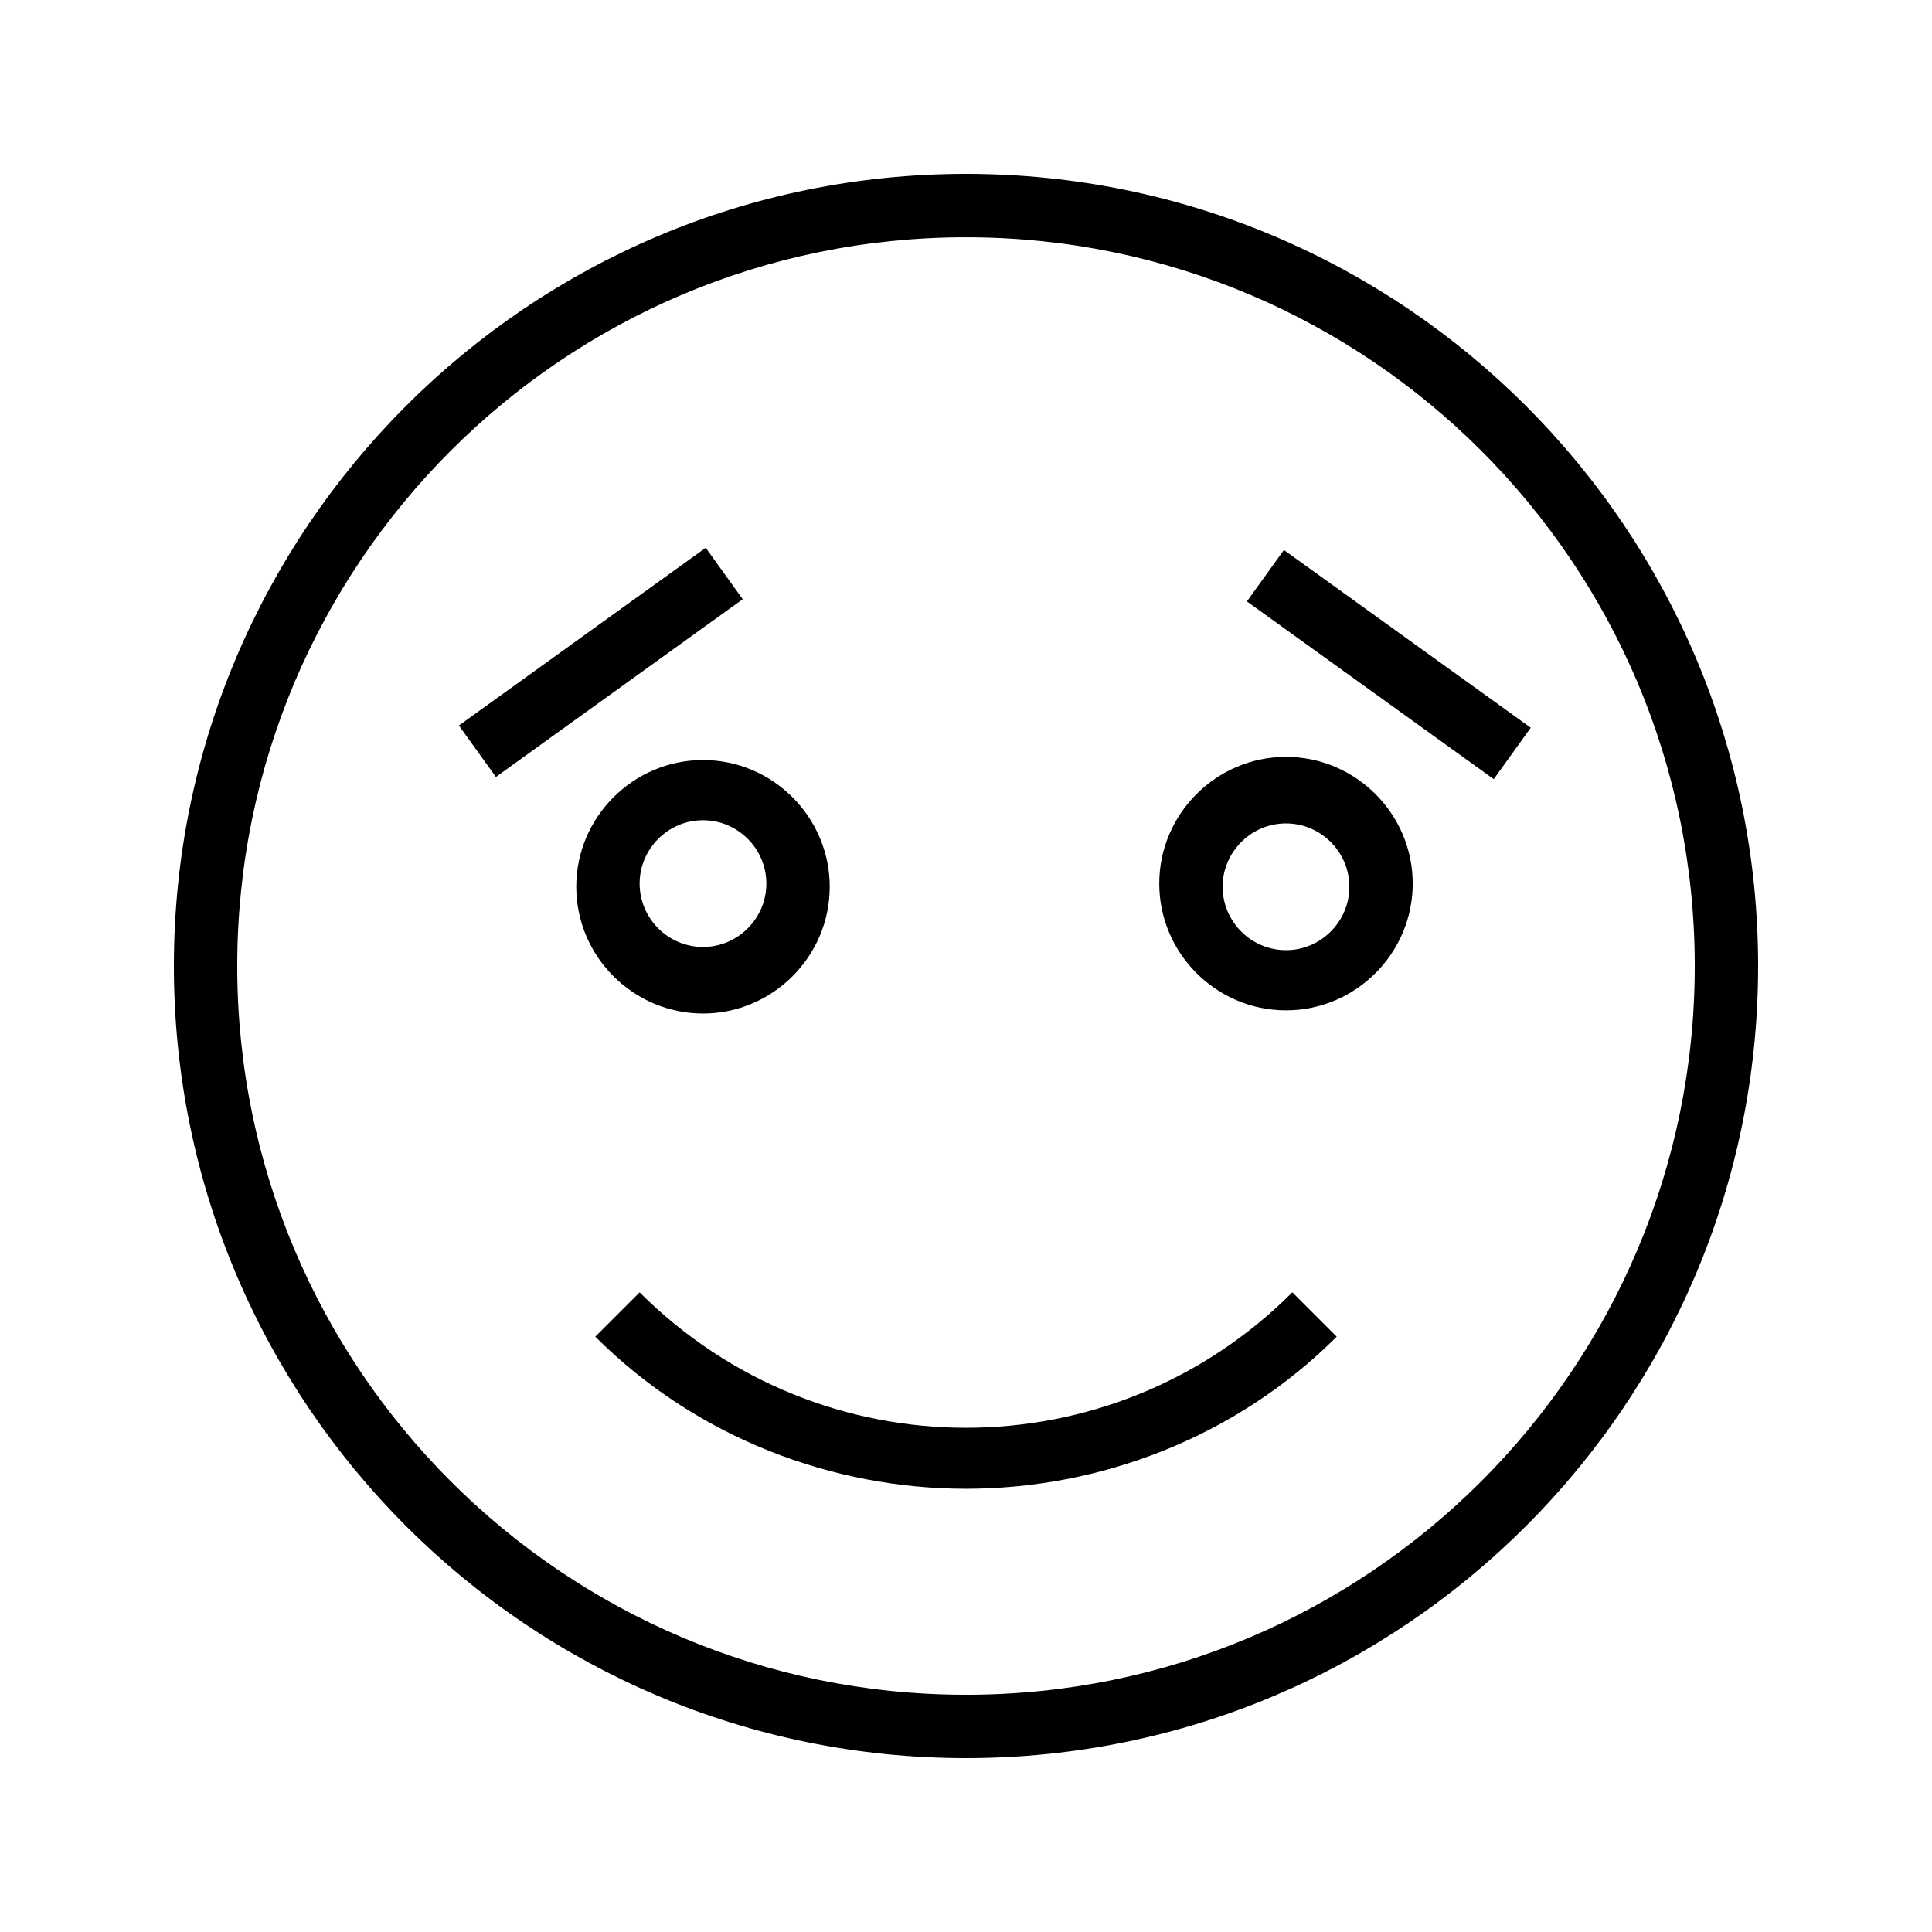 <?xml version="1.0" encoding="UTF-8"?>
<!-- Uploaded to: ICON Repo, www.svgrepo.com, Generator: ICON Repo Mixer Tools -->
<svg fill="#000000" width="800px" height="800px" version="1.1" viewBox="144 144 512 512" xmlns="http://www.w3.org/2000/svg">
 <g>
  <path d="m400 190.08c-115.88 0-209.92 94.043-209.92 209.92 0 115.88 94.043 209.92 209.92 209.92 115.88 0 209.92-94.043 209.92-209.92-0.004-115.88-94.047-209.92-209.92-209.92zm0 403.05c-106.64 0-193.13-86.488-193.13-193.12 0-106.64 86.488-193.13 193.13-193.13s193.13 86.488 193.13 193.13c-0.004 106.64-86.492 193.12-193.13 193.12z"/>
  <path d="m313.51 486.48-11.754 11.754c26.871 26.871 62.977 40.305 98.242 40.305s71.371-13.434 98.242-40.305l-11.754-11.754c-47.863 47.863-125.11 47.863-172.98 0z"/>
  <path d="m330.3 412.59c18.473 0 33.586-15.113 33.586-33.586 0-18.473-15.113-33.586-33.586-33.586-18.473 0-33.586 15.113-33.586 33.586 0 18.473 15.113 33.586 33.586 33.586zm0-51.219c9.238 0 16.793 7.559 16.793 16.793 0 9.238-7.559 16.793-16.793 16.793-9.238 0-16.793-7.559-16.793-16.793 0-9.238 7.555-16.793 16.793-16.793z"/>
  <path d="m265.61 336.27 65.414-47.102 9.812 13.629-65.414 47.102z"/>
  <path d="m484.8 344.58c-18.473 0-33.586 15.113-33.586 33.586 0 18.473 15.113 33.586 33.586 33.586 18.473 0 33.586-15.113 33.586-33.586 0.004-18.469-15.109-33.586-33.586-33.586zm0 51.223c-9.238 0-16.793-7.559-16.793-16.793 0-9.238 7.559-16.793 16.793-16.793 9.238 0 16.793 7.559 16.793 16.793 0.004 9.234-7.555 16.793-16.793 16.793z"/>
  <path d="m474.44 303.38 9.812-13.629 65.414 47.102-9.812 13.629z"/>
 </g>
</svg>